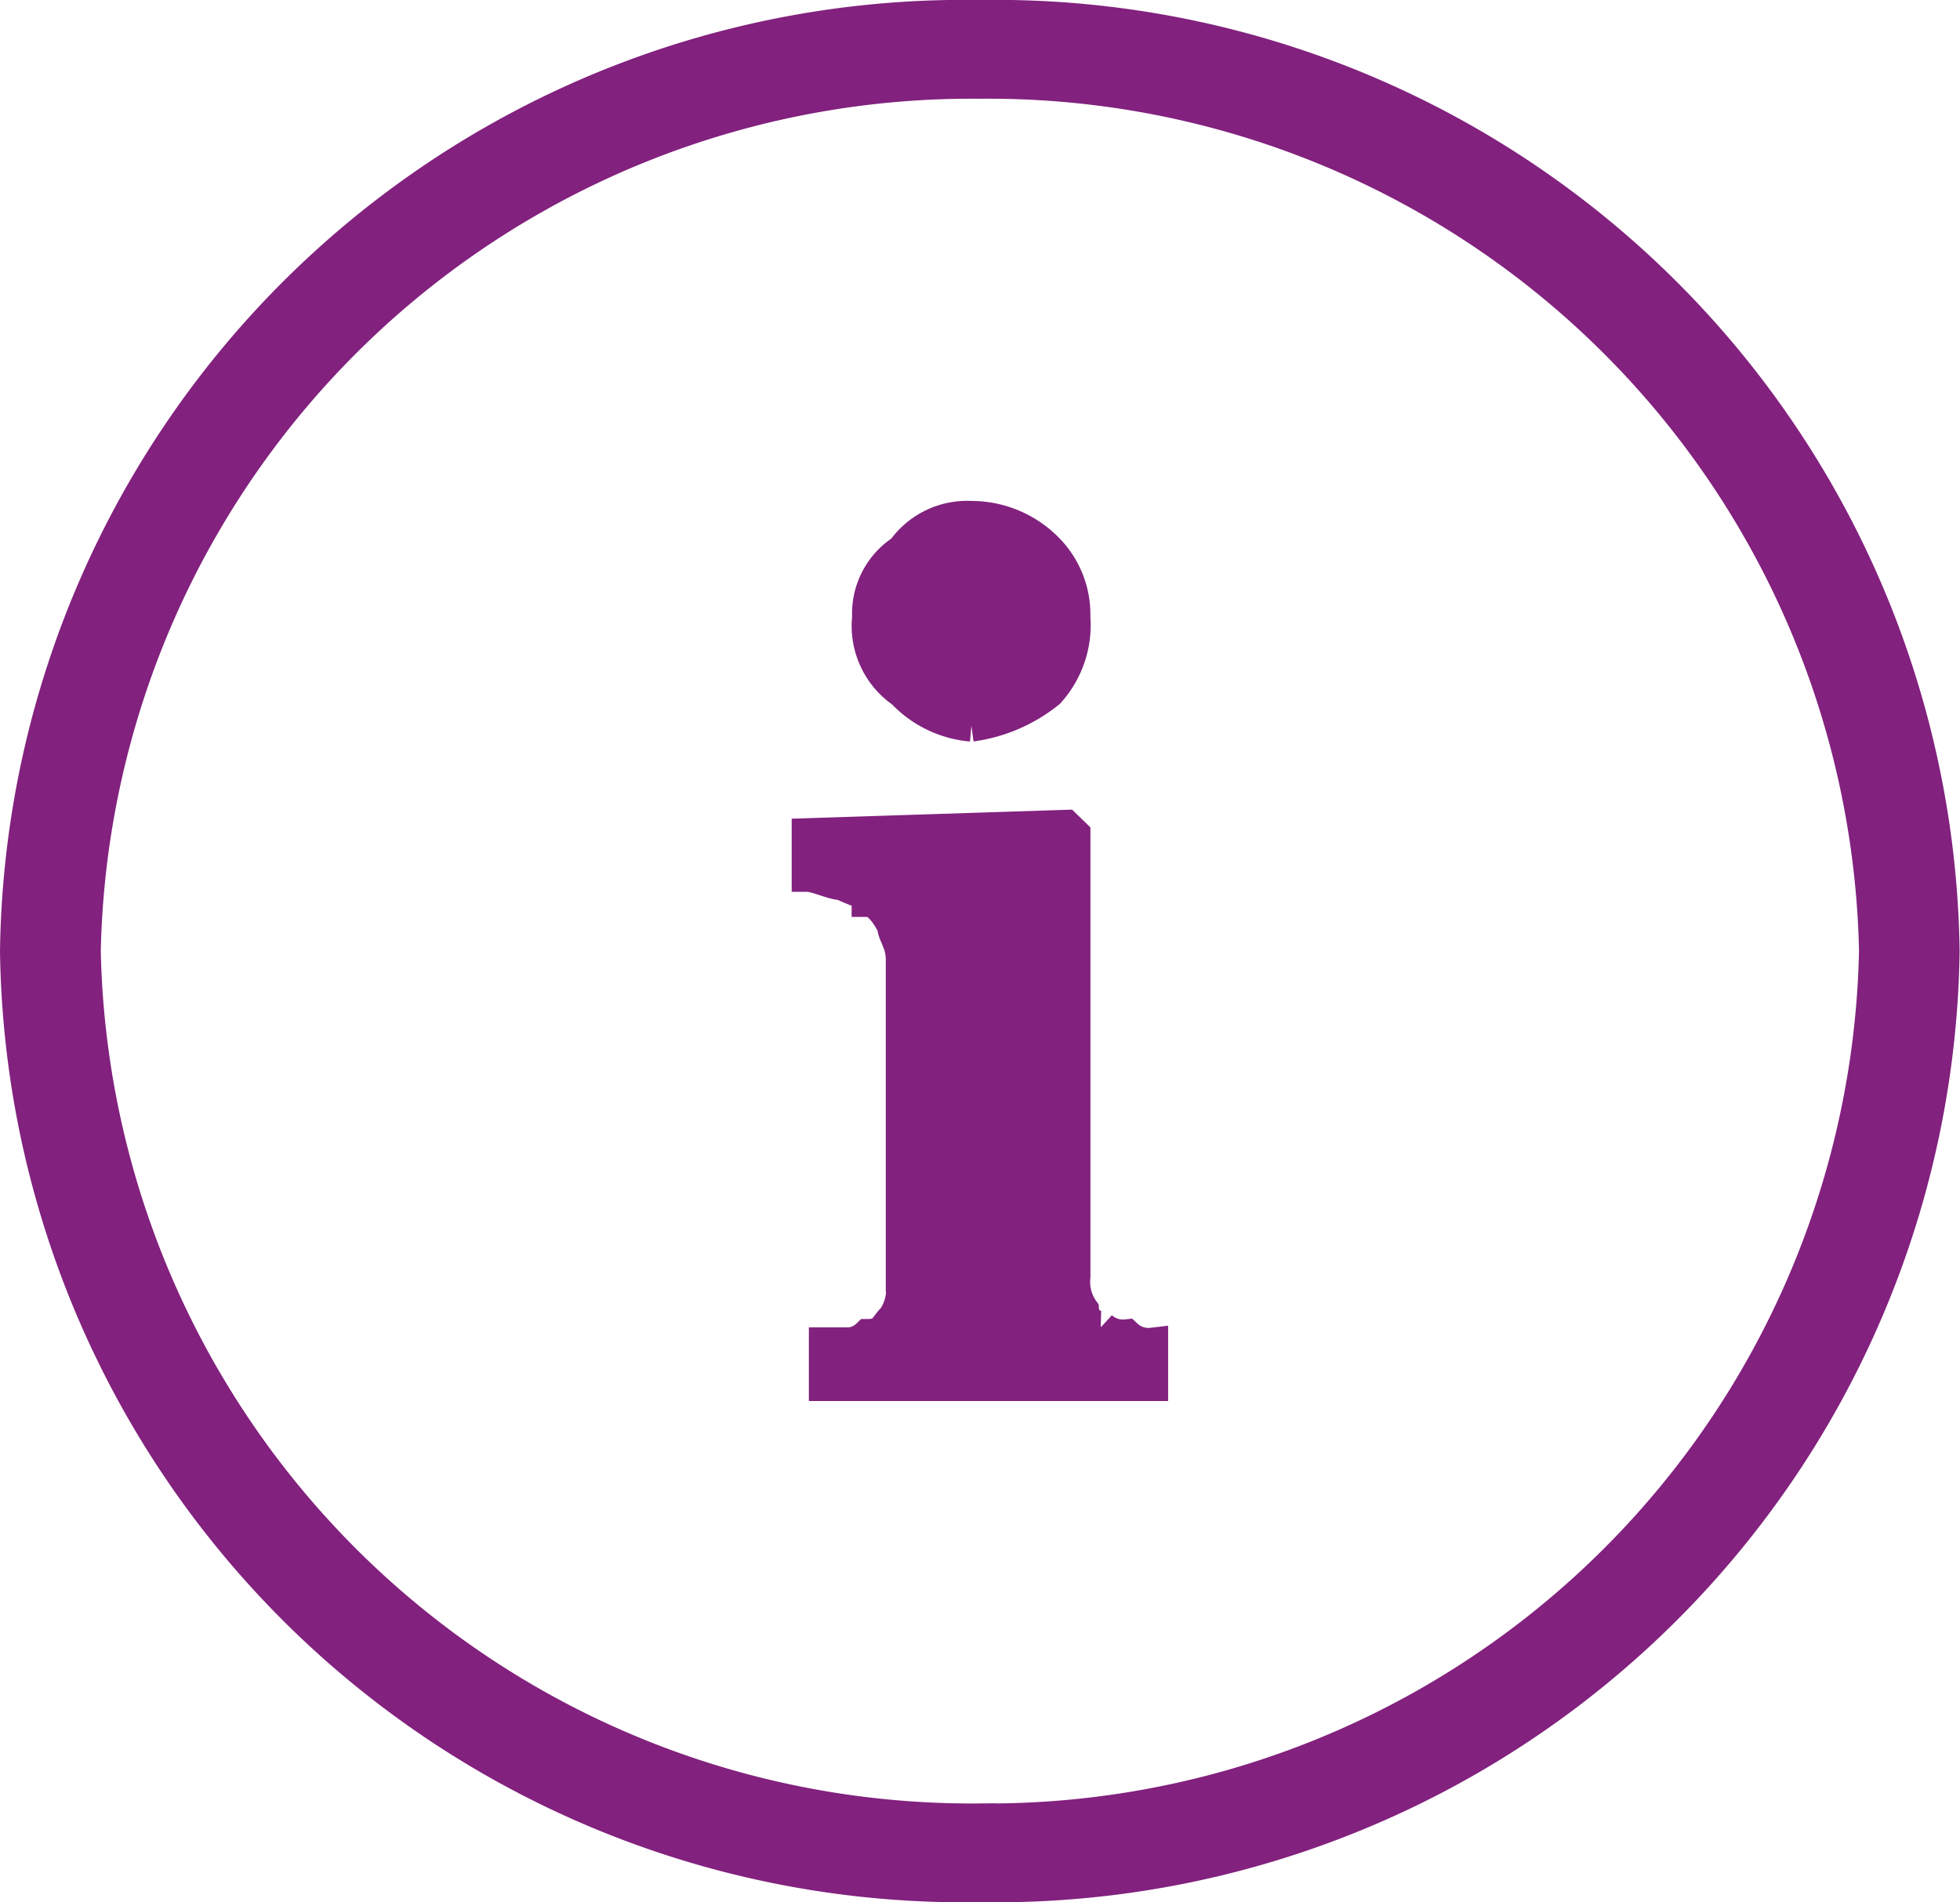 <?xml version="1.0" encoding="UTF-8"?> <svg xmlns="http://www.w3.org/2000/svg" width="30.706" height="29.799" viewBox="0 0 30.706 29.799"><g id="Group_17378" data-name="Group 17378" transform="translate(-3.75 -4.75)"><path id="Path_13658" data-name="Path 13658" d="M14.968,11.118a2.463,2.463,0,0,0,1.214-.523,1.571,1.571,0,0,0,.4-1.177,1.461,1.461,0,0,0-.4-1.047,1.672,1.672,0,0,0-1.214-.523,1.239,1.239,0,0,0-1.079.523,1.178,1.178,0,0,0-.539,1.047,1.26,1.26,0,0,0,.539,1.177,1.684,1.684,0,0,0,1.079.523M15.1,0A14.857,14.857,0,0,0,0,14.65,14.857,14.857,0,0,0,15.1,29.3a14.857,14.857,0,0,0,15.1-14.65A14.857,14.857,0,0,0,15.1,0m0,28.253A13.894,13.894,0,0,1,1.079,14.65,13.894,13.894,0,0,1,15.1,1.047a13.894,13.894,0,0,1,14.024,13.6A13.894,13.894,0,0,1,15.1,28.253m1.888-7.717a.286.286,0,0,1-.27-.262.768.768,0,0,1-.135-.523V12.818l-.135-.131-4.045.131v.654c.135,0,.4.131.539.131.27.131.4.131.4.262q.2,0,.4.392c0,.131.135.262.135.523v5.1a.768.768,0,0,1-.135.523c-.135.131-.135.261-.4.261a.475.475,0,0,1-.27.131h-.4v.654H17.8V20.8a.5.5,0,0,1-.4-.131.505.505,0,0,1-.4-.131" transform="translate(4 5)" fill="#82217e" stroke="#82217e" stroke-width="0.5" fill-rule="evenodd"></path></g></svg> 